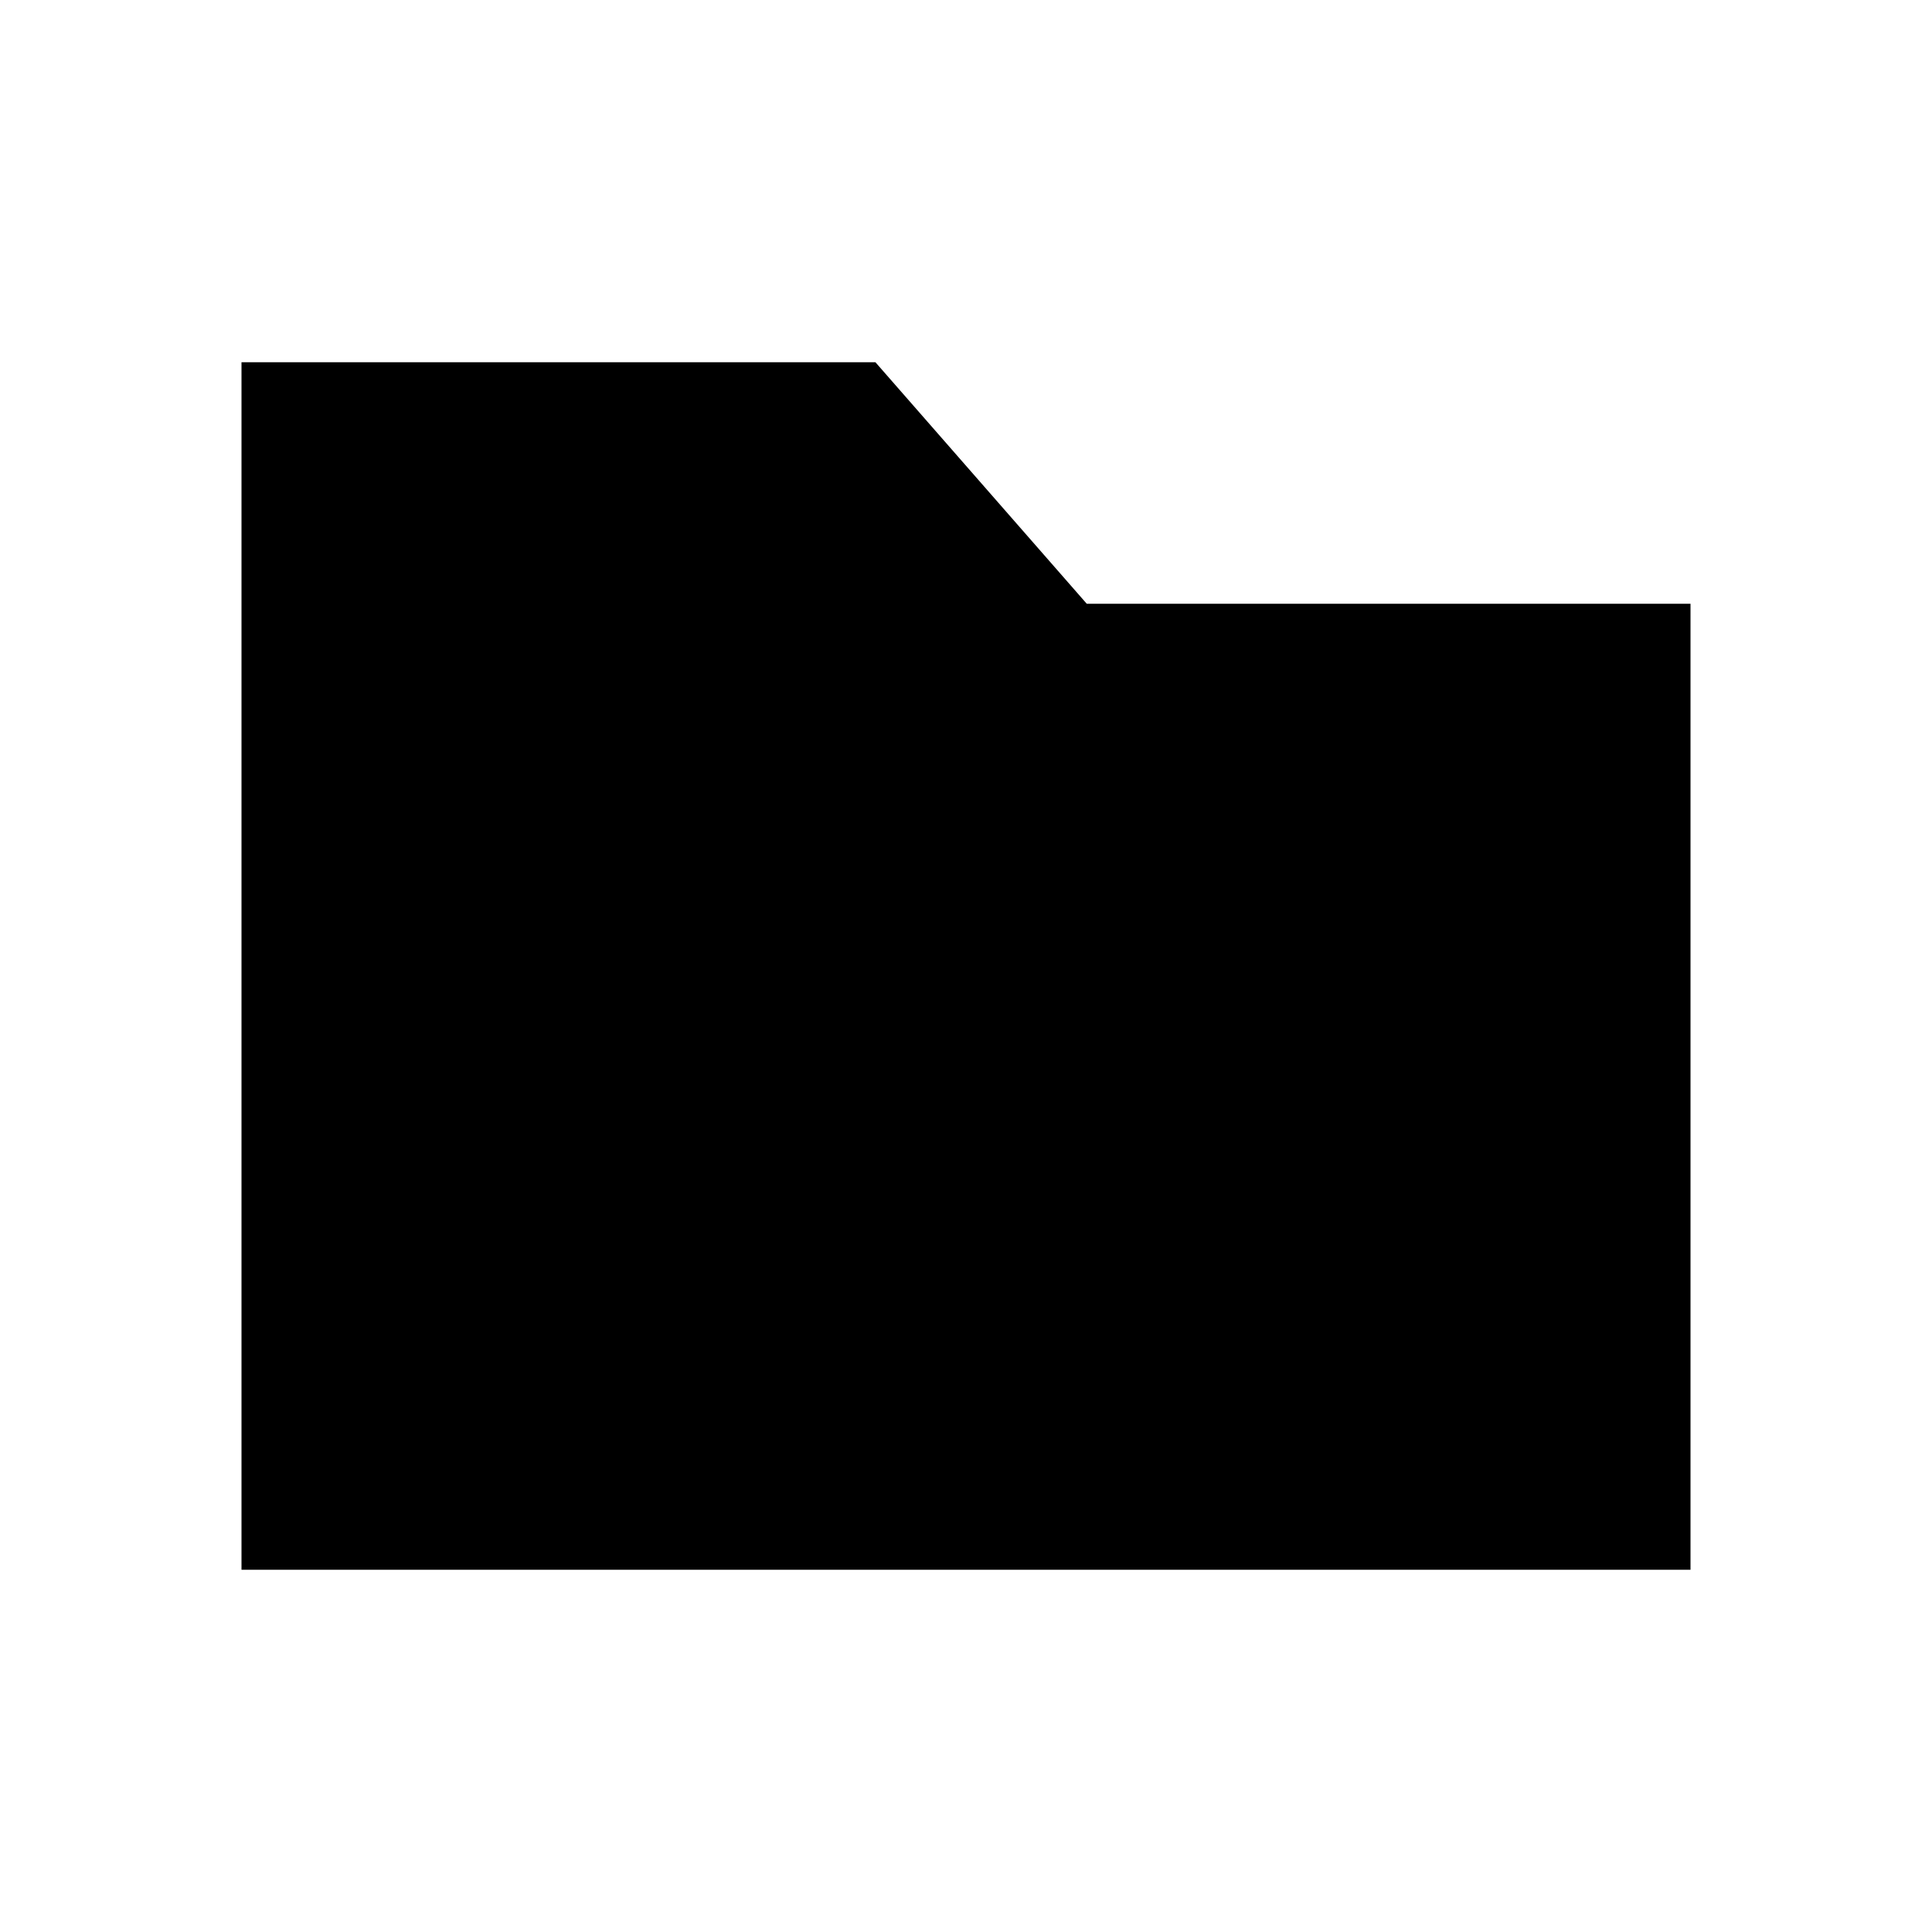 <svg xmlns="http://www.w3.org/2000/svg" version="1.1" xmlns:xlink="http://www.w3.org/1999/xlink" width="16" height="16" viewBox="0 0 16 16">
  <style>
    #light-icon {
      display: inline;
    }
    #dark-icon {
      display: none;
    }

    @media (prefers-color-scheme: dark) {
      #light-icon {
        display: none;
      }
      #dark-icon {
        display: inline;
      }
    }
  </style>
  <g id="light-icon">
    <path d="M9 5H14V13H2V3H7.25L9 5Z" fill="black"></path>
  </g>
  <g id="dark-icon">
    <path d="M9 5H14V13H2V3H7.25L9 5Z" fill="white"></path>
  </g>
</svg>